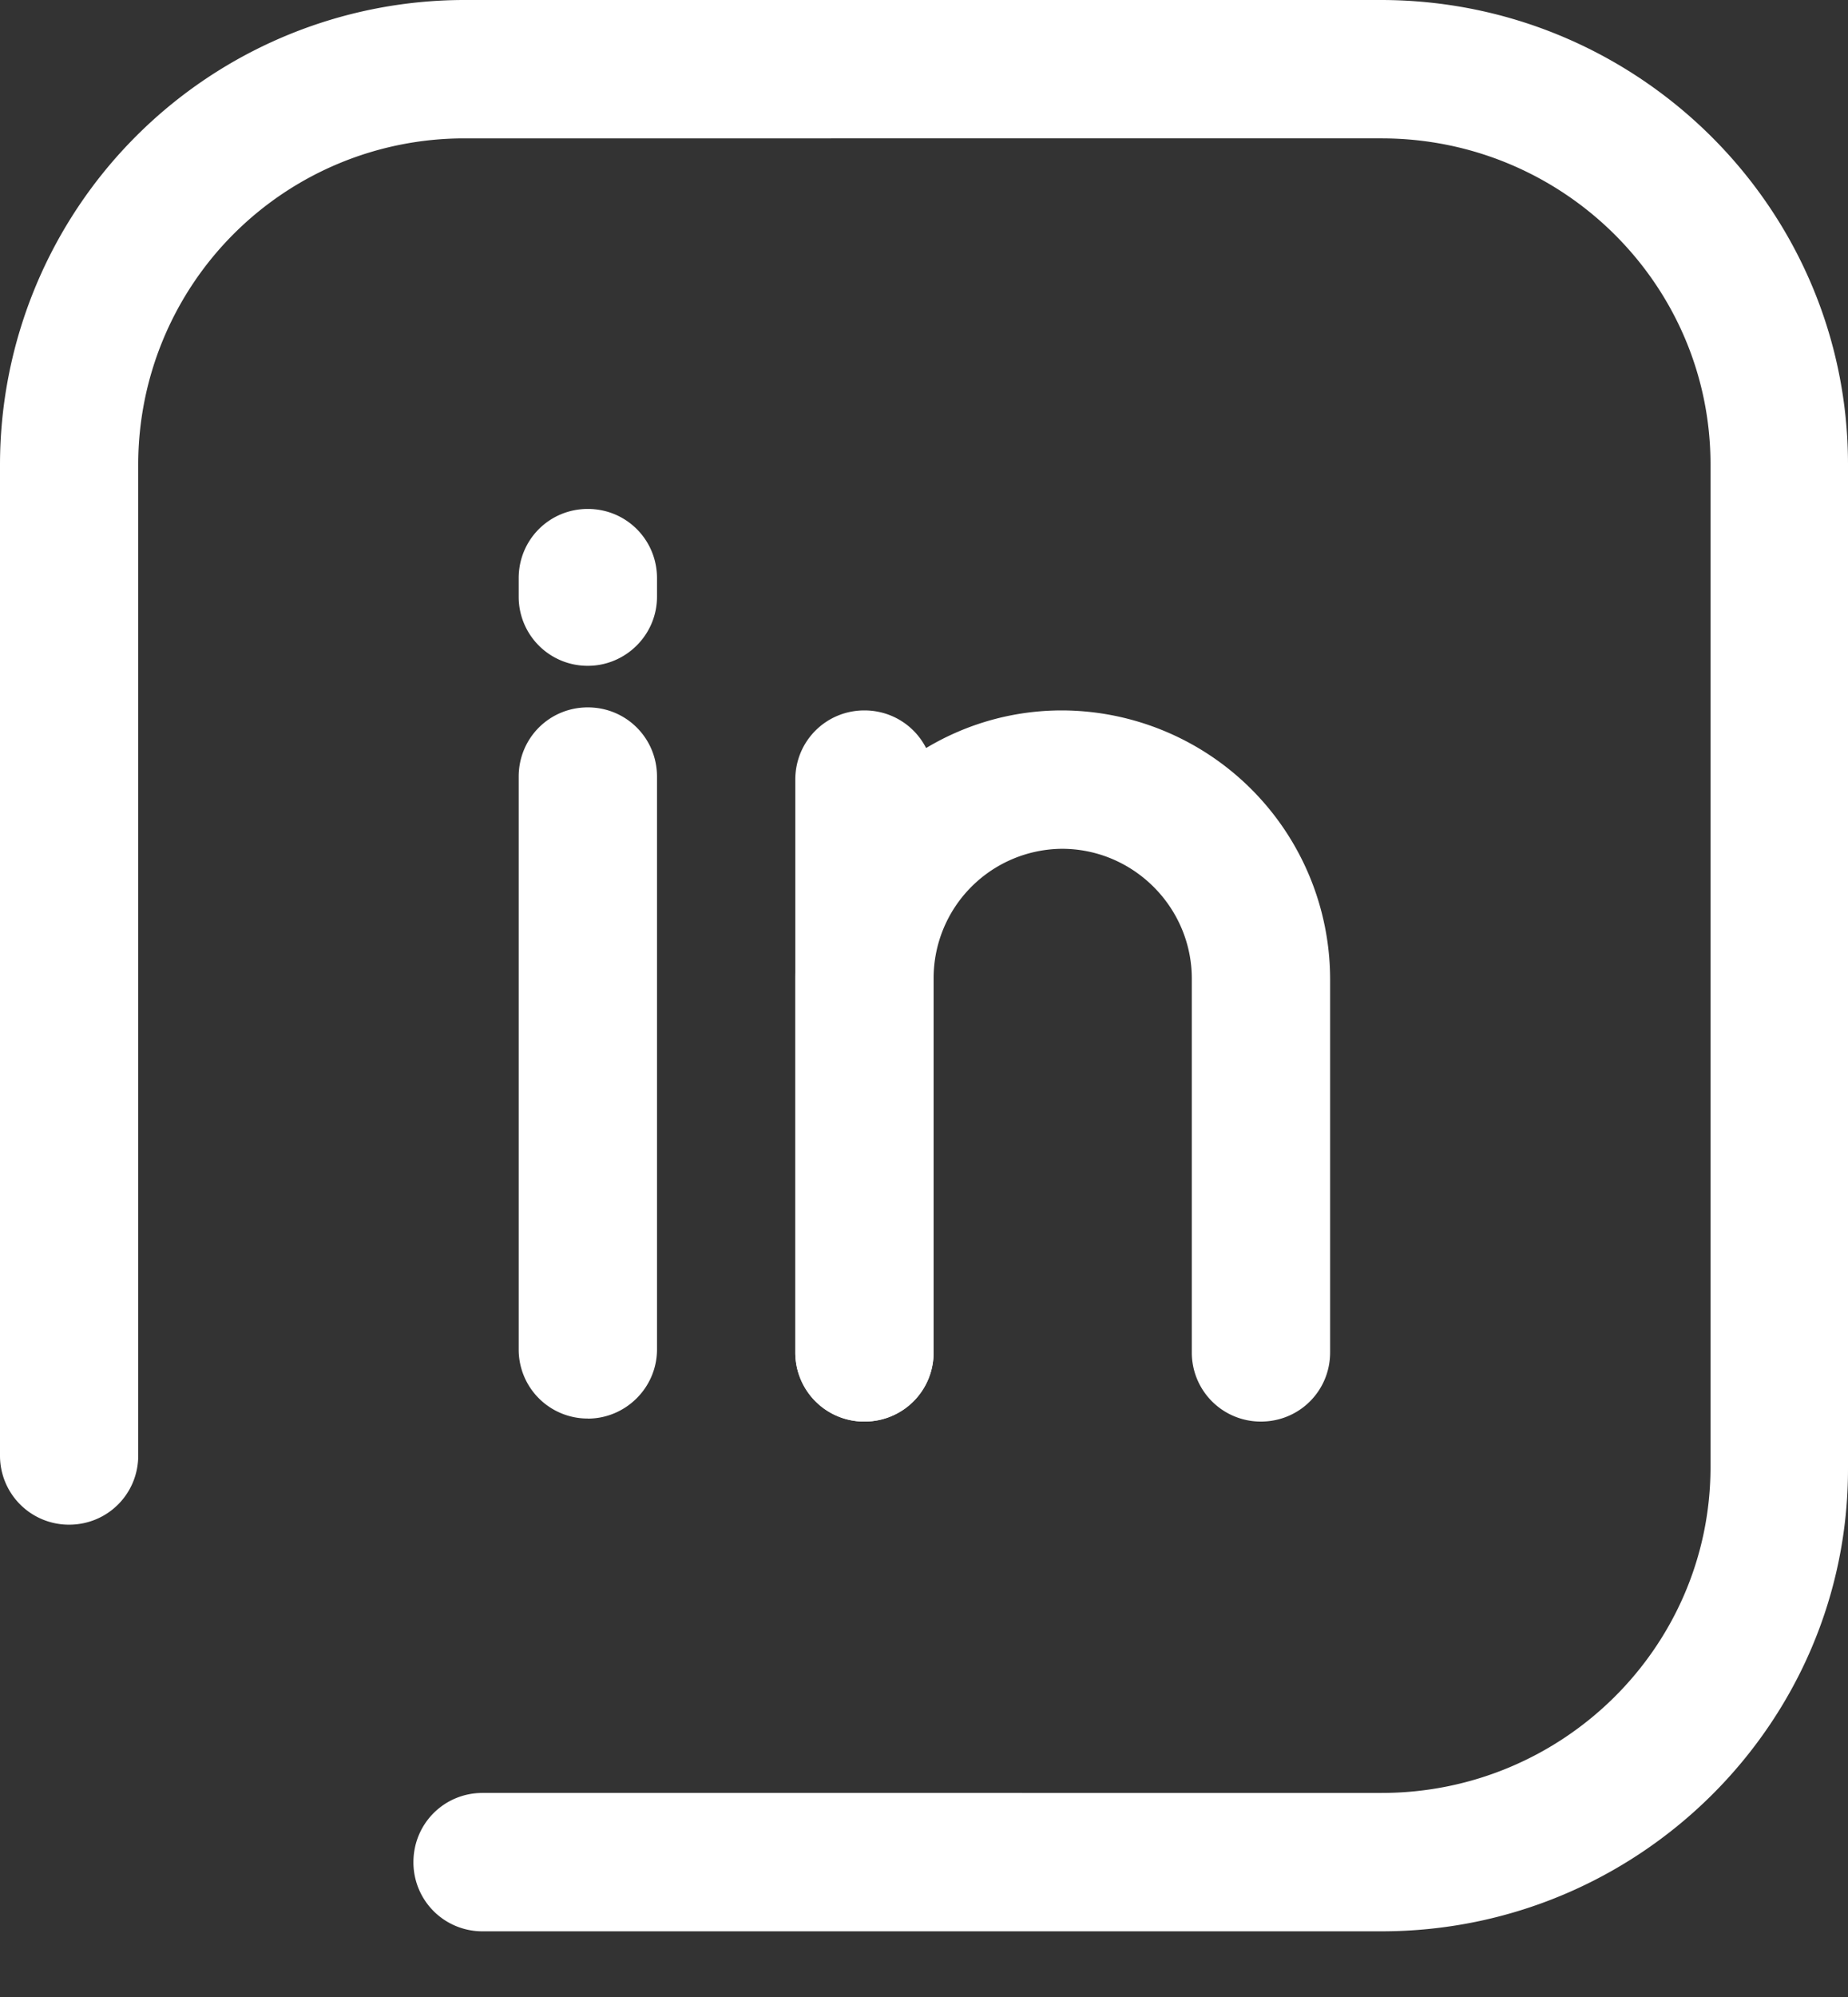 <svg width="25" height="27" viewBox="0 0 25 27" fill="none" xmlns="http://www.w3.org/2000/svg"><rect x="0" y="0" width="25" height="27" fill="#333333" stroke="none"/><path d="M17.058 19.22a.932.932 0 01-.935-.935v-5.052c0-.967-.79-1.757-1.757-1.757a1.75 1.75 0 00-1.736 1.757v5.052c0 .52-.416.935-.936.935a.932.932 0 01-.935-.935v-5.052c0-1.996 1.621-3.628 3.607-3.628a3.638 3.638 0 013.628 3.628v5.052c0 .52-.416.935-.936.935z" fill="#fff"/><path d="M11.694 19.22a.932.932 0 01-.935-.935V10.54c0-.52.416-.935.935-.935.52 0 .936.416.936.935v7.745c0 .52-.416.935-.936.935zm-3.742-.041a.932.932 0 01-.935-.936V10.5c0-.52.415-.936.935-.936s.936.416.936.936v7.744c0 .52-.426.936-.936.936zm0-10.177a.932.932 0 01-.935-.936v-.25c0-.519.415-.935.935-.935s.936.416.936.936v.25c0 .52-.426.935-.936.935z" fill="#fff"/><path d="M18.69 26.112H6.528a.932.932 0 01-.935-.935c0-.52.415-.936.935-.936H18.69c2.453 0 4.45-1.975 4.45-4.407V6.279c0-2.433-1.997-4.408-4.45-4.408H6.28A4.41 4.41 0 001.87 6.28v13.399c0 .52-.416.935-.935.935A.932.932 0 010 19.678v-13.4A6.286 6.286 0 016.279 0h12.4C22.163 0 25 2.817 25 6.279v13.565c.01 3.451-2.828 6.268-6.31 6.268z" fill="#fff"/></svg>